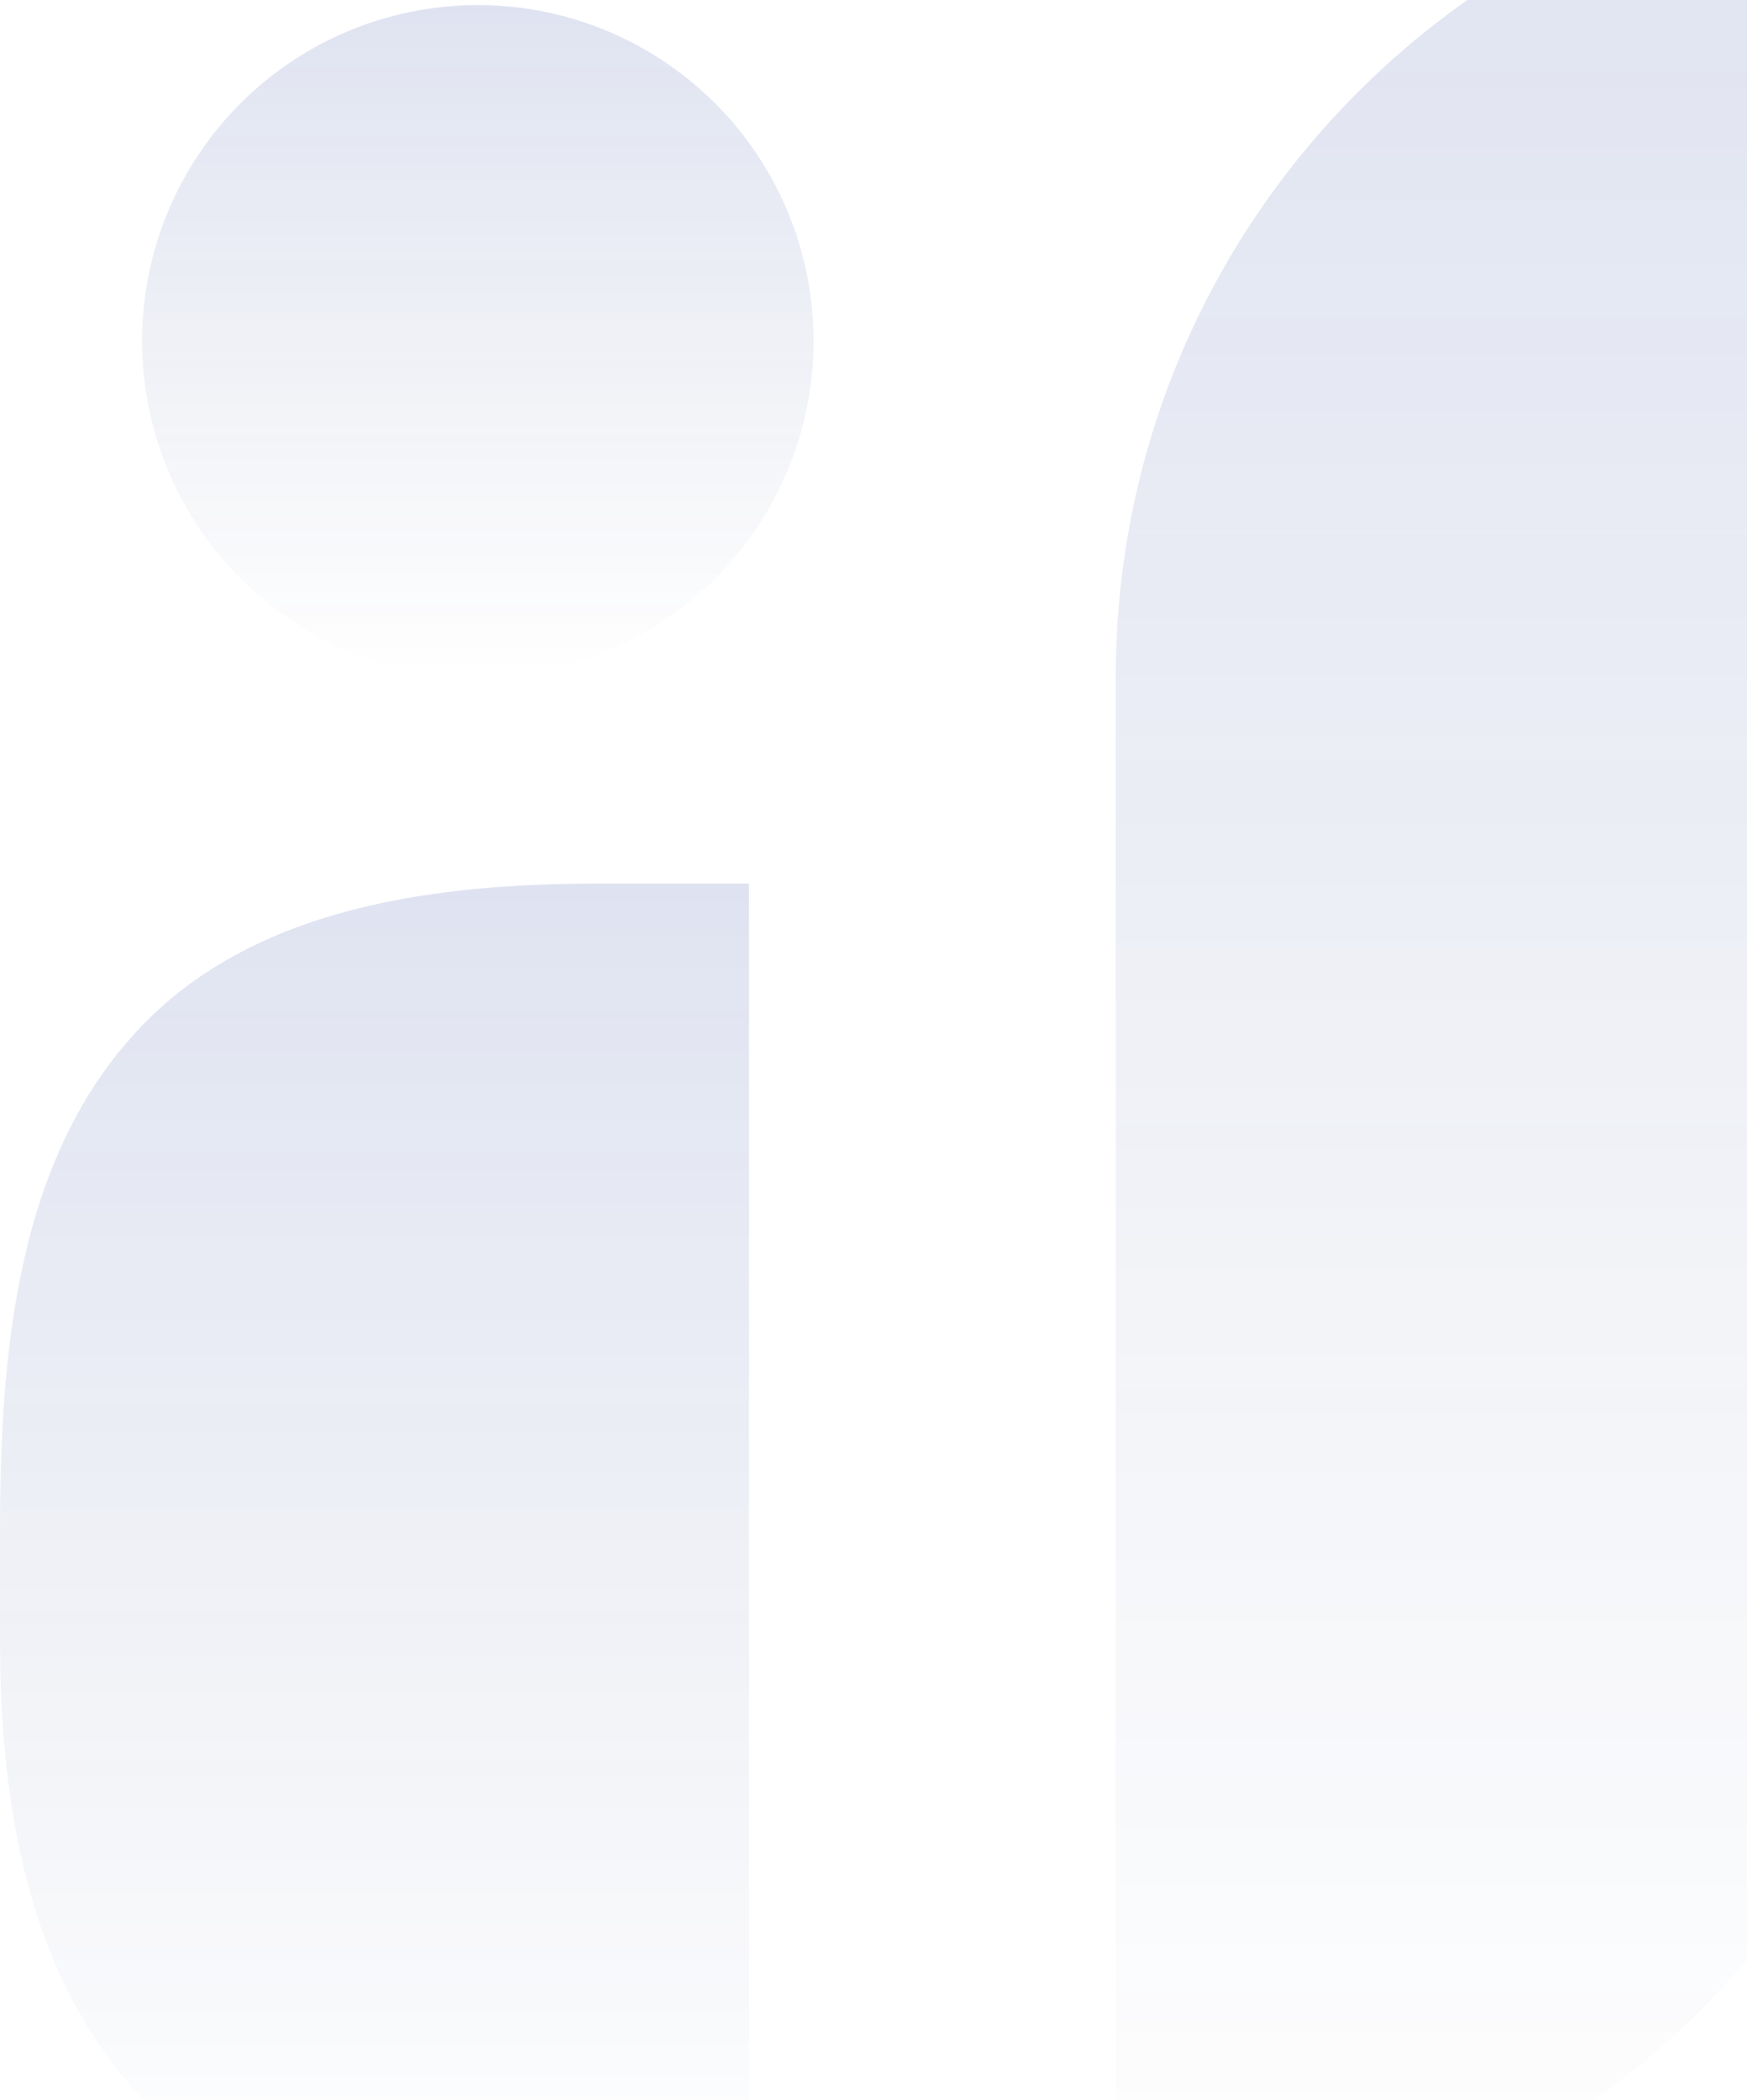 <svg width="268" height="322" viewBox="0 0 268 322" fill="none" xmlns="http://www.w3.org/2000/svg">
<g opacity="0.44">
<circle cx="73.3" cy="52.281" r="51.508" fill="url(#paint0_linear_171_2249)"/>
<path d="M114.902 135.486V345.479H93.202C67.214 345.479 39.74 340.5 21.792 321.706C4.325 303.415 3.05176e-05 276.751 3.05176e-05 251.459V234.897C3.05176e-05 207.223 2.58 177.196 21.792 157.278C39.4 139.023 66.723 135.486 92.086 135.486H114.902Z" fill="url(#paint1_linear_171_2249)"/>
<path d="M171.164 103.788C171.164 33.765 227.929 -23 297.952 -23V218.69C297.952 288.713 241.187 345.478 171.164 345.478V103.788Z" fill="url(#paint2_linear_171_2249)"/>
</g>
<defs>
<linearGradient id="paint0_linear_171_2249" x1="73.3" y1="0.773" x2="73.3" y2="103.789" gradientUnits="userSpaceOnUse">
<stop stop-color="#1C3C9E" stop-opacity="0.32"/>
<stop offset="1" stop-color="#13296C" stop-opacity="0"/>
</linearGradient>
<linearGradient id="paint1_linear_171_2249" x1="57.451" y1="135.486" x2="57.451" y2="345.479" gradientUnits="userSpaceOnUse">
<stop stop-color="#1C3C9E" stop-opacity="0.32"/>
<stop offset="1" stop-color="#13296C" stop-opacity="0"/>
</linearGradient>
<linearGradient id="paint2_linear_171_2249" x1="234.558" y1="-23" x2="234.558" y2="345.478" gradientUnits="userSpaceOnUse">
<stop stop-color="#1C3C9E" stop-opacity="0.32"/>
<stop offset="1" stop-color="#13296C" stop-opacity="0"/>
</linearGradient>
</defs>
</svg>
